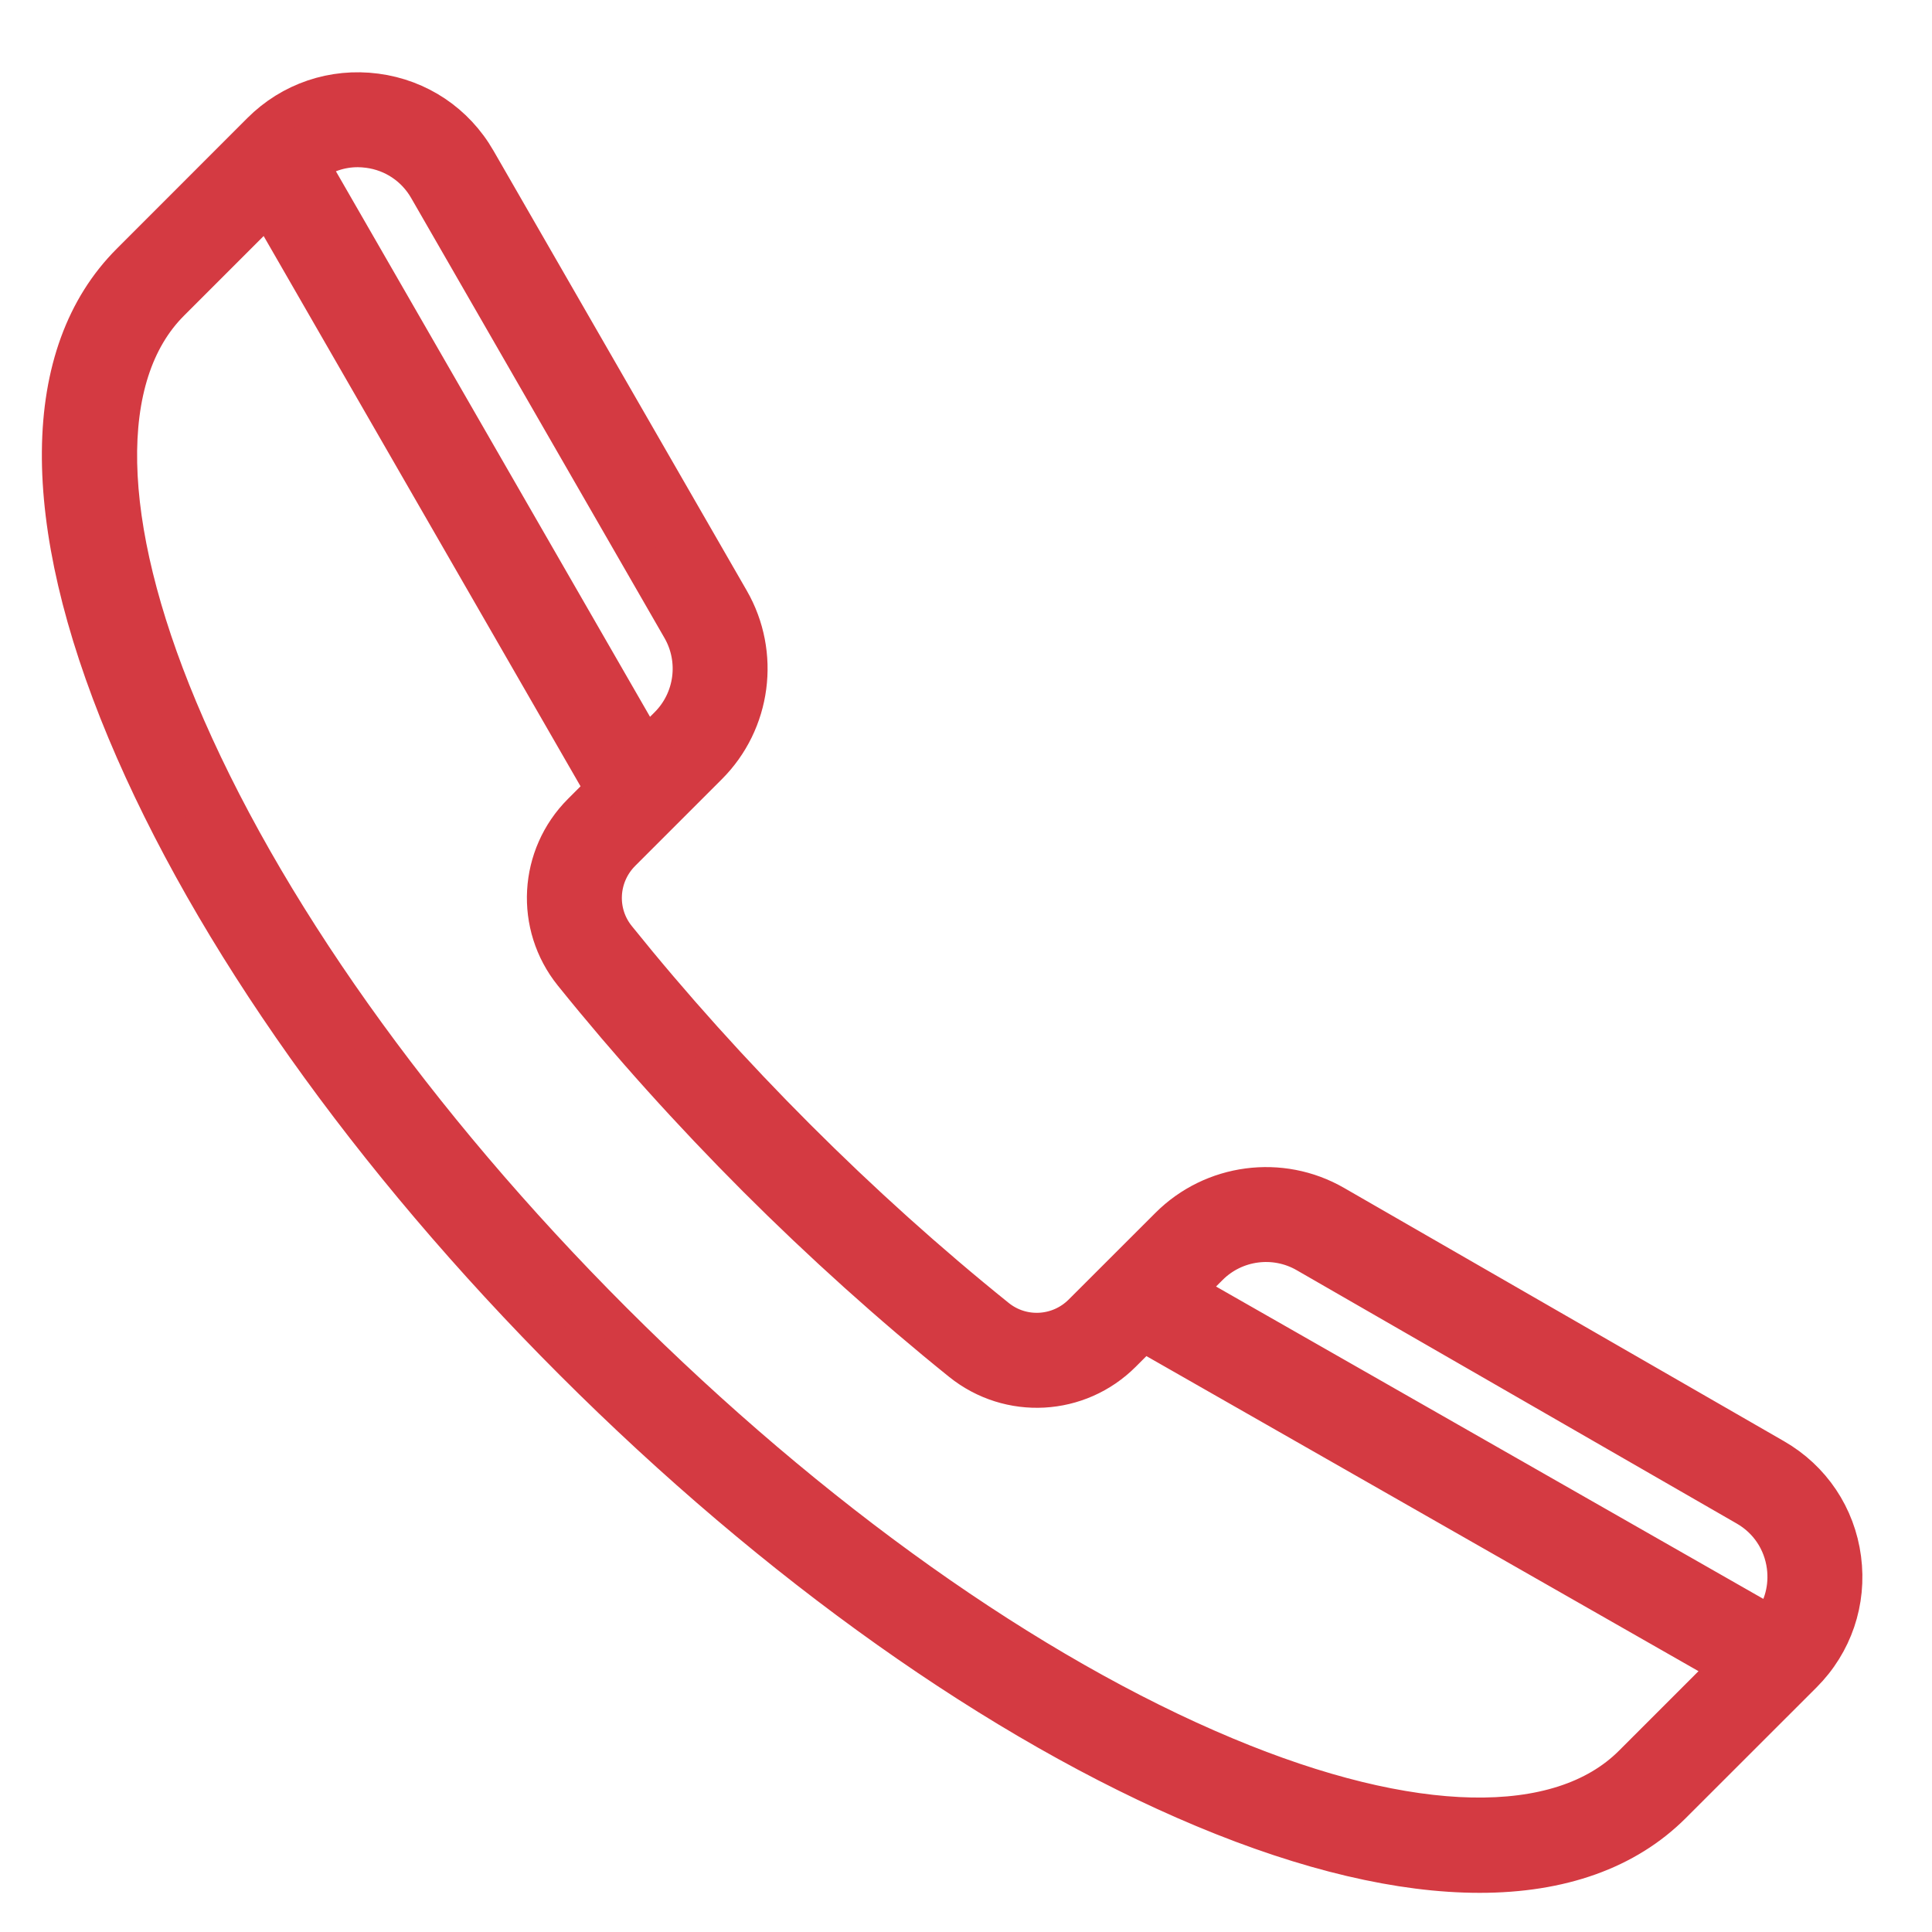 <svg width="26" height="26" viewBox="0 0 26 26" fill="none" xmlns="http://www.w3.org/2000/svg">
<path d="M24.797 20.976C24.721 20.399 24.388 19.902 23.884 19.612L17.963 16.203C17.238 15.785 16.318 15.907 15.726 16.499L14.559 17.665C14.249 17.975 13.758 18.003 13.418 17.729C12.498 16.989 11.593 16.175 10.727 15.309C9.861 14.443 9.047 13.538 8.307 12.618C8.033 12.278 8.061 11.787 8.371 11.476L9.537 10.31C10.129 9.719 10.251 8.799 9.833 8.073L6.424 2.152C6.134 1.648 5.637 1.315 5.06 1.239C4.483 1.163 3.916 1.355 3.505 1.766L1.748 3.524C0.521 4.75 0.502 6.994 1.692 9.841C2.837 12.579 4.974 15.593 7.709 18.328C10.443 21.062 13.457 23.199 16.195 24.344C17.597 24.93 18.852 25.223 19.912 25.223C21.005 25.223 21.89 24.911 22.512 24.288L24.27 22.531C24.681 22.12 24.873 21.553 24.797 20.976ZM17.575 16.877L23.496 20.286C23.789 20.454 23.982 20.743 24.026 21.078C24.063 21.359 23.99 21.636 23.825 21.859L15.956 17.368L16.276 17.049C16.619 16.705 17.154 16.634 17.575 16.877ZM4.958 2.01C5.293 2.054 5.582 2.248 5.75 2.54L9.159 8.461C9.402 8.883 9.331 9.417 8.987 9.761L8.694 10.054L4.178 2.211C4.363 2.075 4.584 2 4.814 2C4.862 2 4.91 2.004 4.958 2.01ZM21.963 23.738C20.988 24.713 18.995 24.672 16.495 23.626C13.848 22.52 10.923 20.442 8.258 17.778C5.594 15.113 3.517 12.188 2.41 9.541C1.364 7.041 1.323 5.048 2.298 4.073L3.602 2.769L8.125 10.623L7.821 10.927C7.23 11.518 7.178 12.455 7.701 13.106C8.459 14.047 9.292 14.973 10.177 15.859C11.063 16.744 11.989 17.577 12.93 18.335C13.581 18.858 14.518 18.807 15.109 18.215L15.386 17.938L23.266 22.435L21.963 23.738Z" fill="#D43A42" stroke="#D43A42" stroke-width="0.5"/>
</svg>
